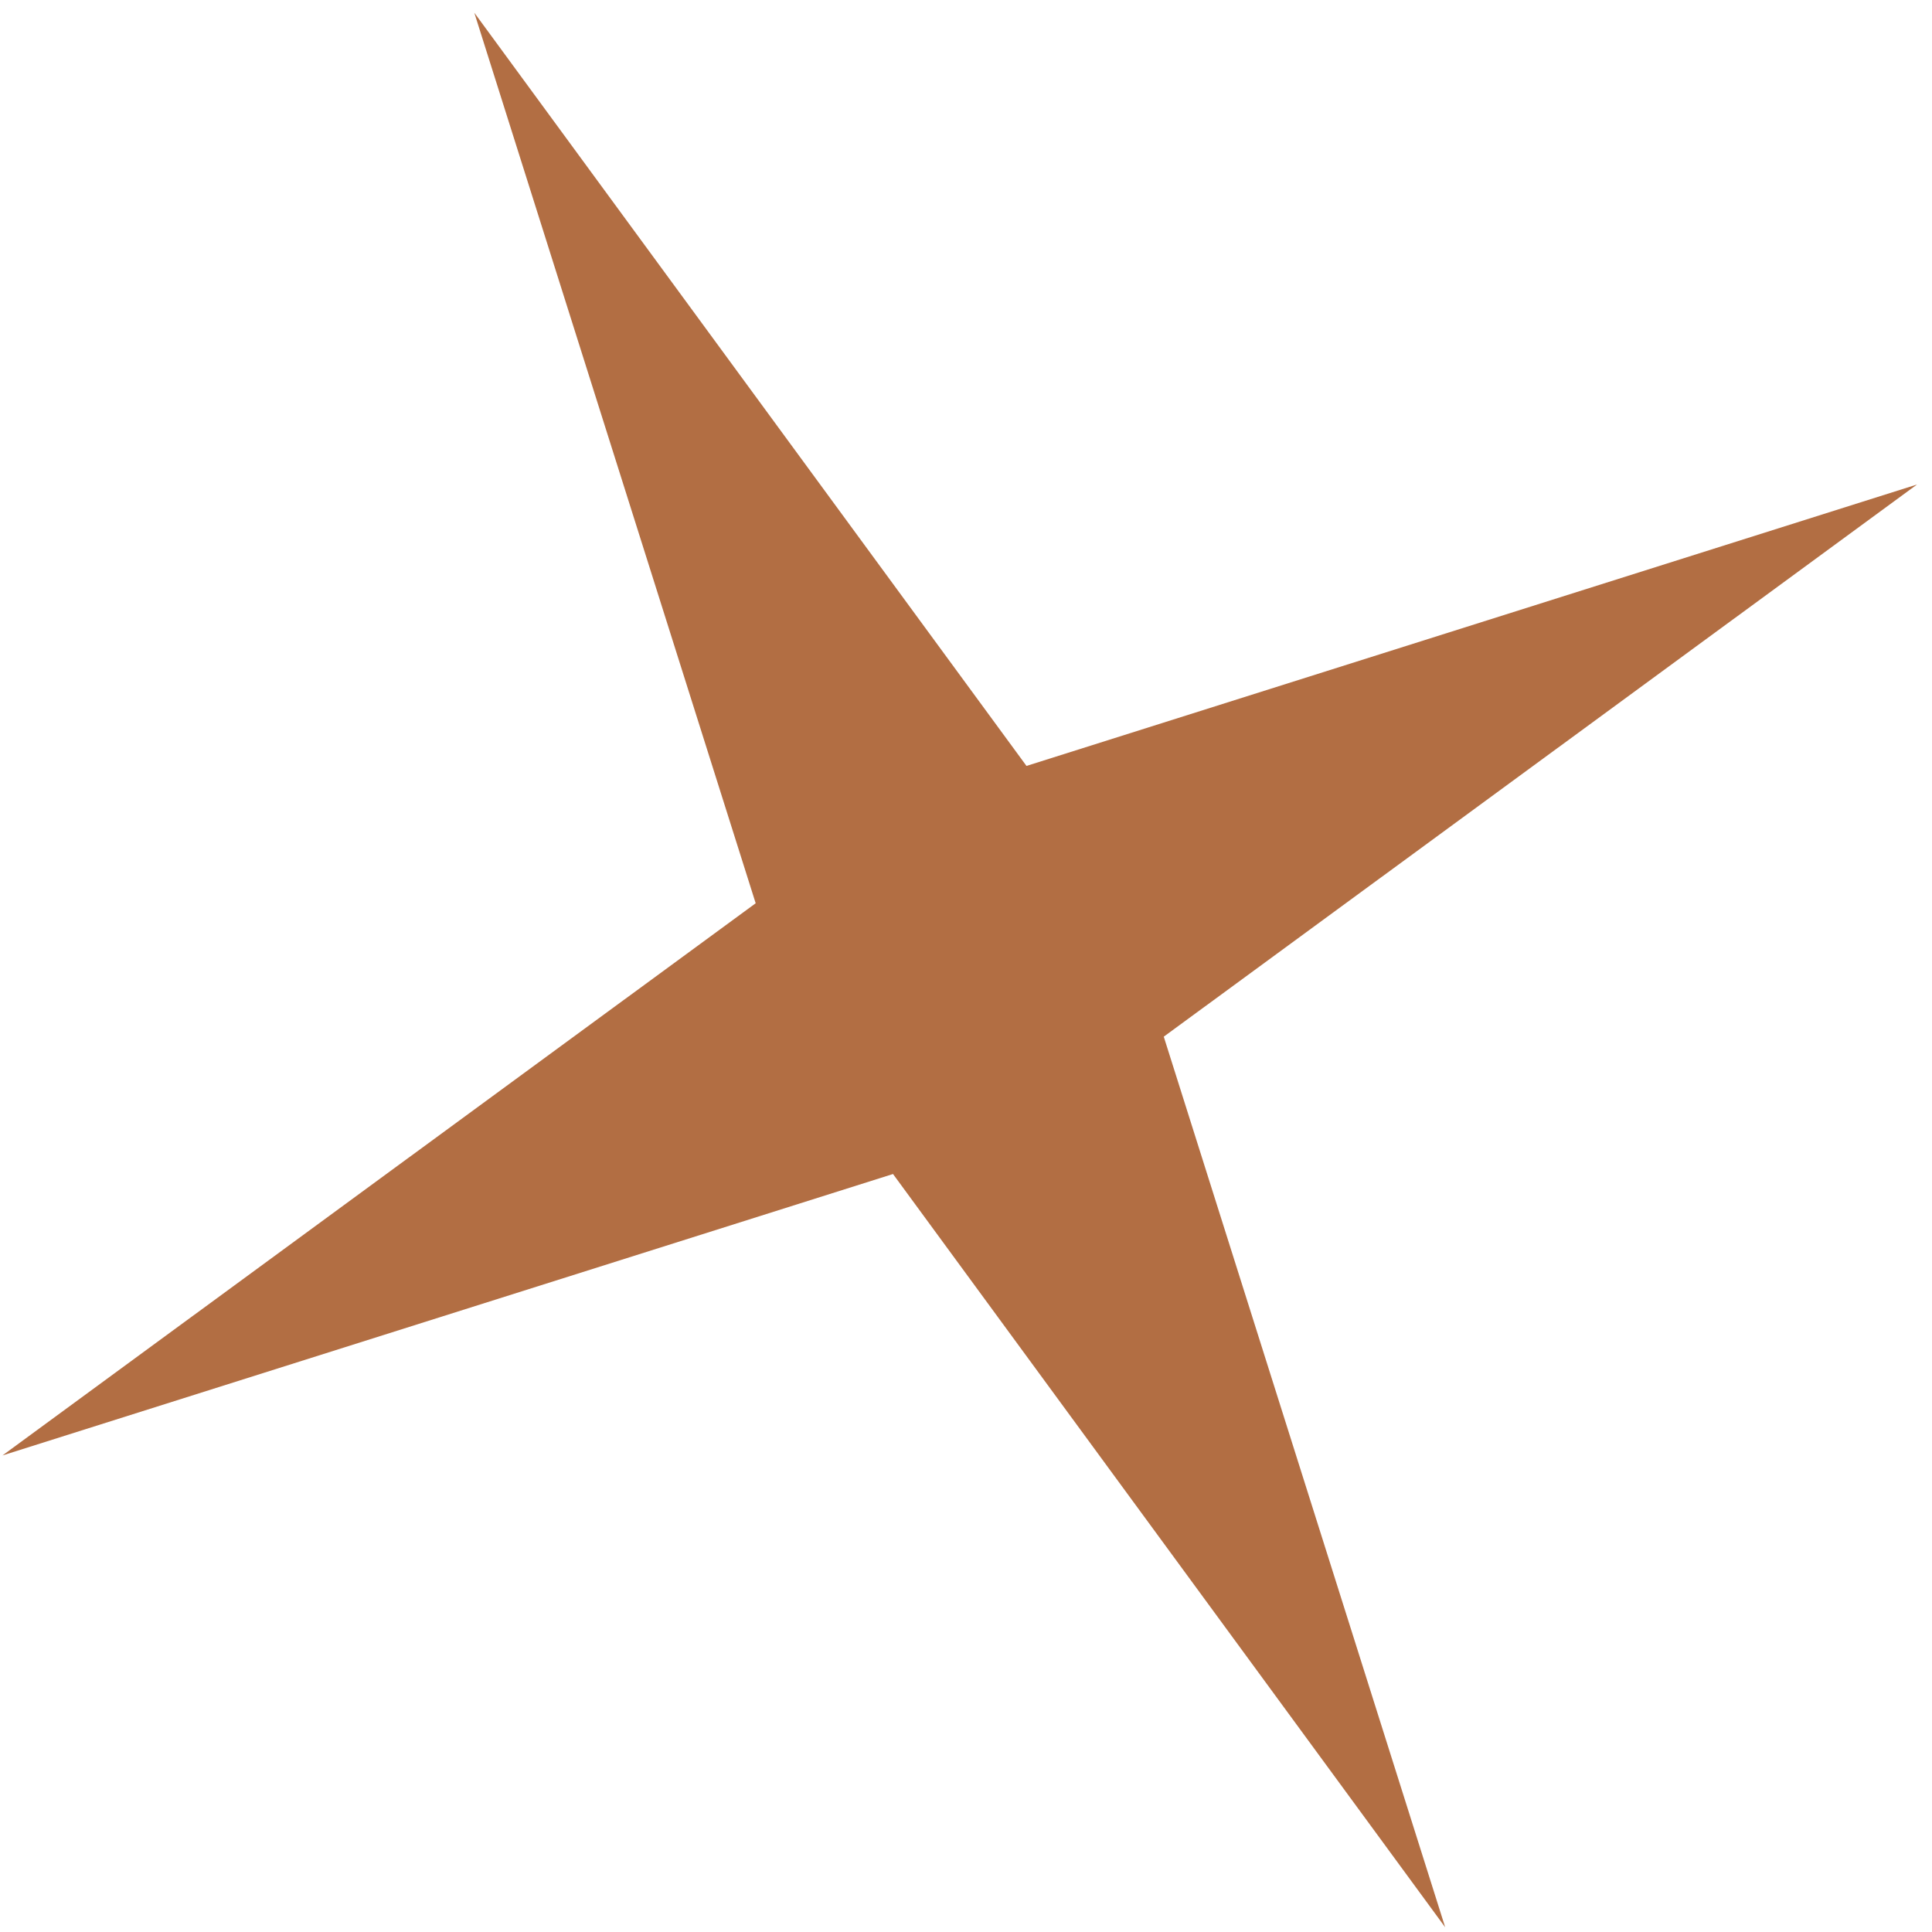 <?xml version="1.0" encoding="UTF-8"?> <svg xmlns="http://www.w3.org/2000/svg" width="36" height="36" viewBox="0 0 36 36" fill="none"> <path d="M8.838 0.237L19.127 14.272L35.721 9.028L21.685 19.317L26.929 35.912L16.64 21.876L0.046 27.12L14.081 16.831L8.838 0.237Z" fill="#B26E43"></path> </svg> 